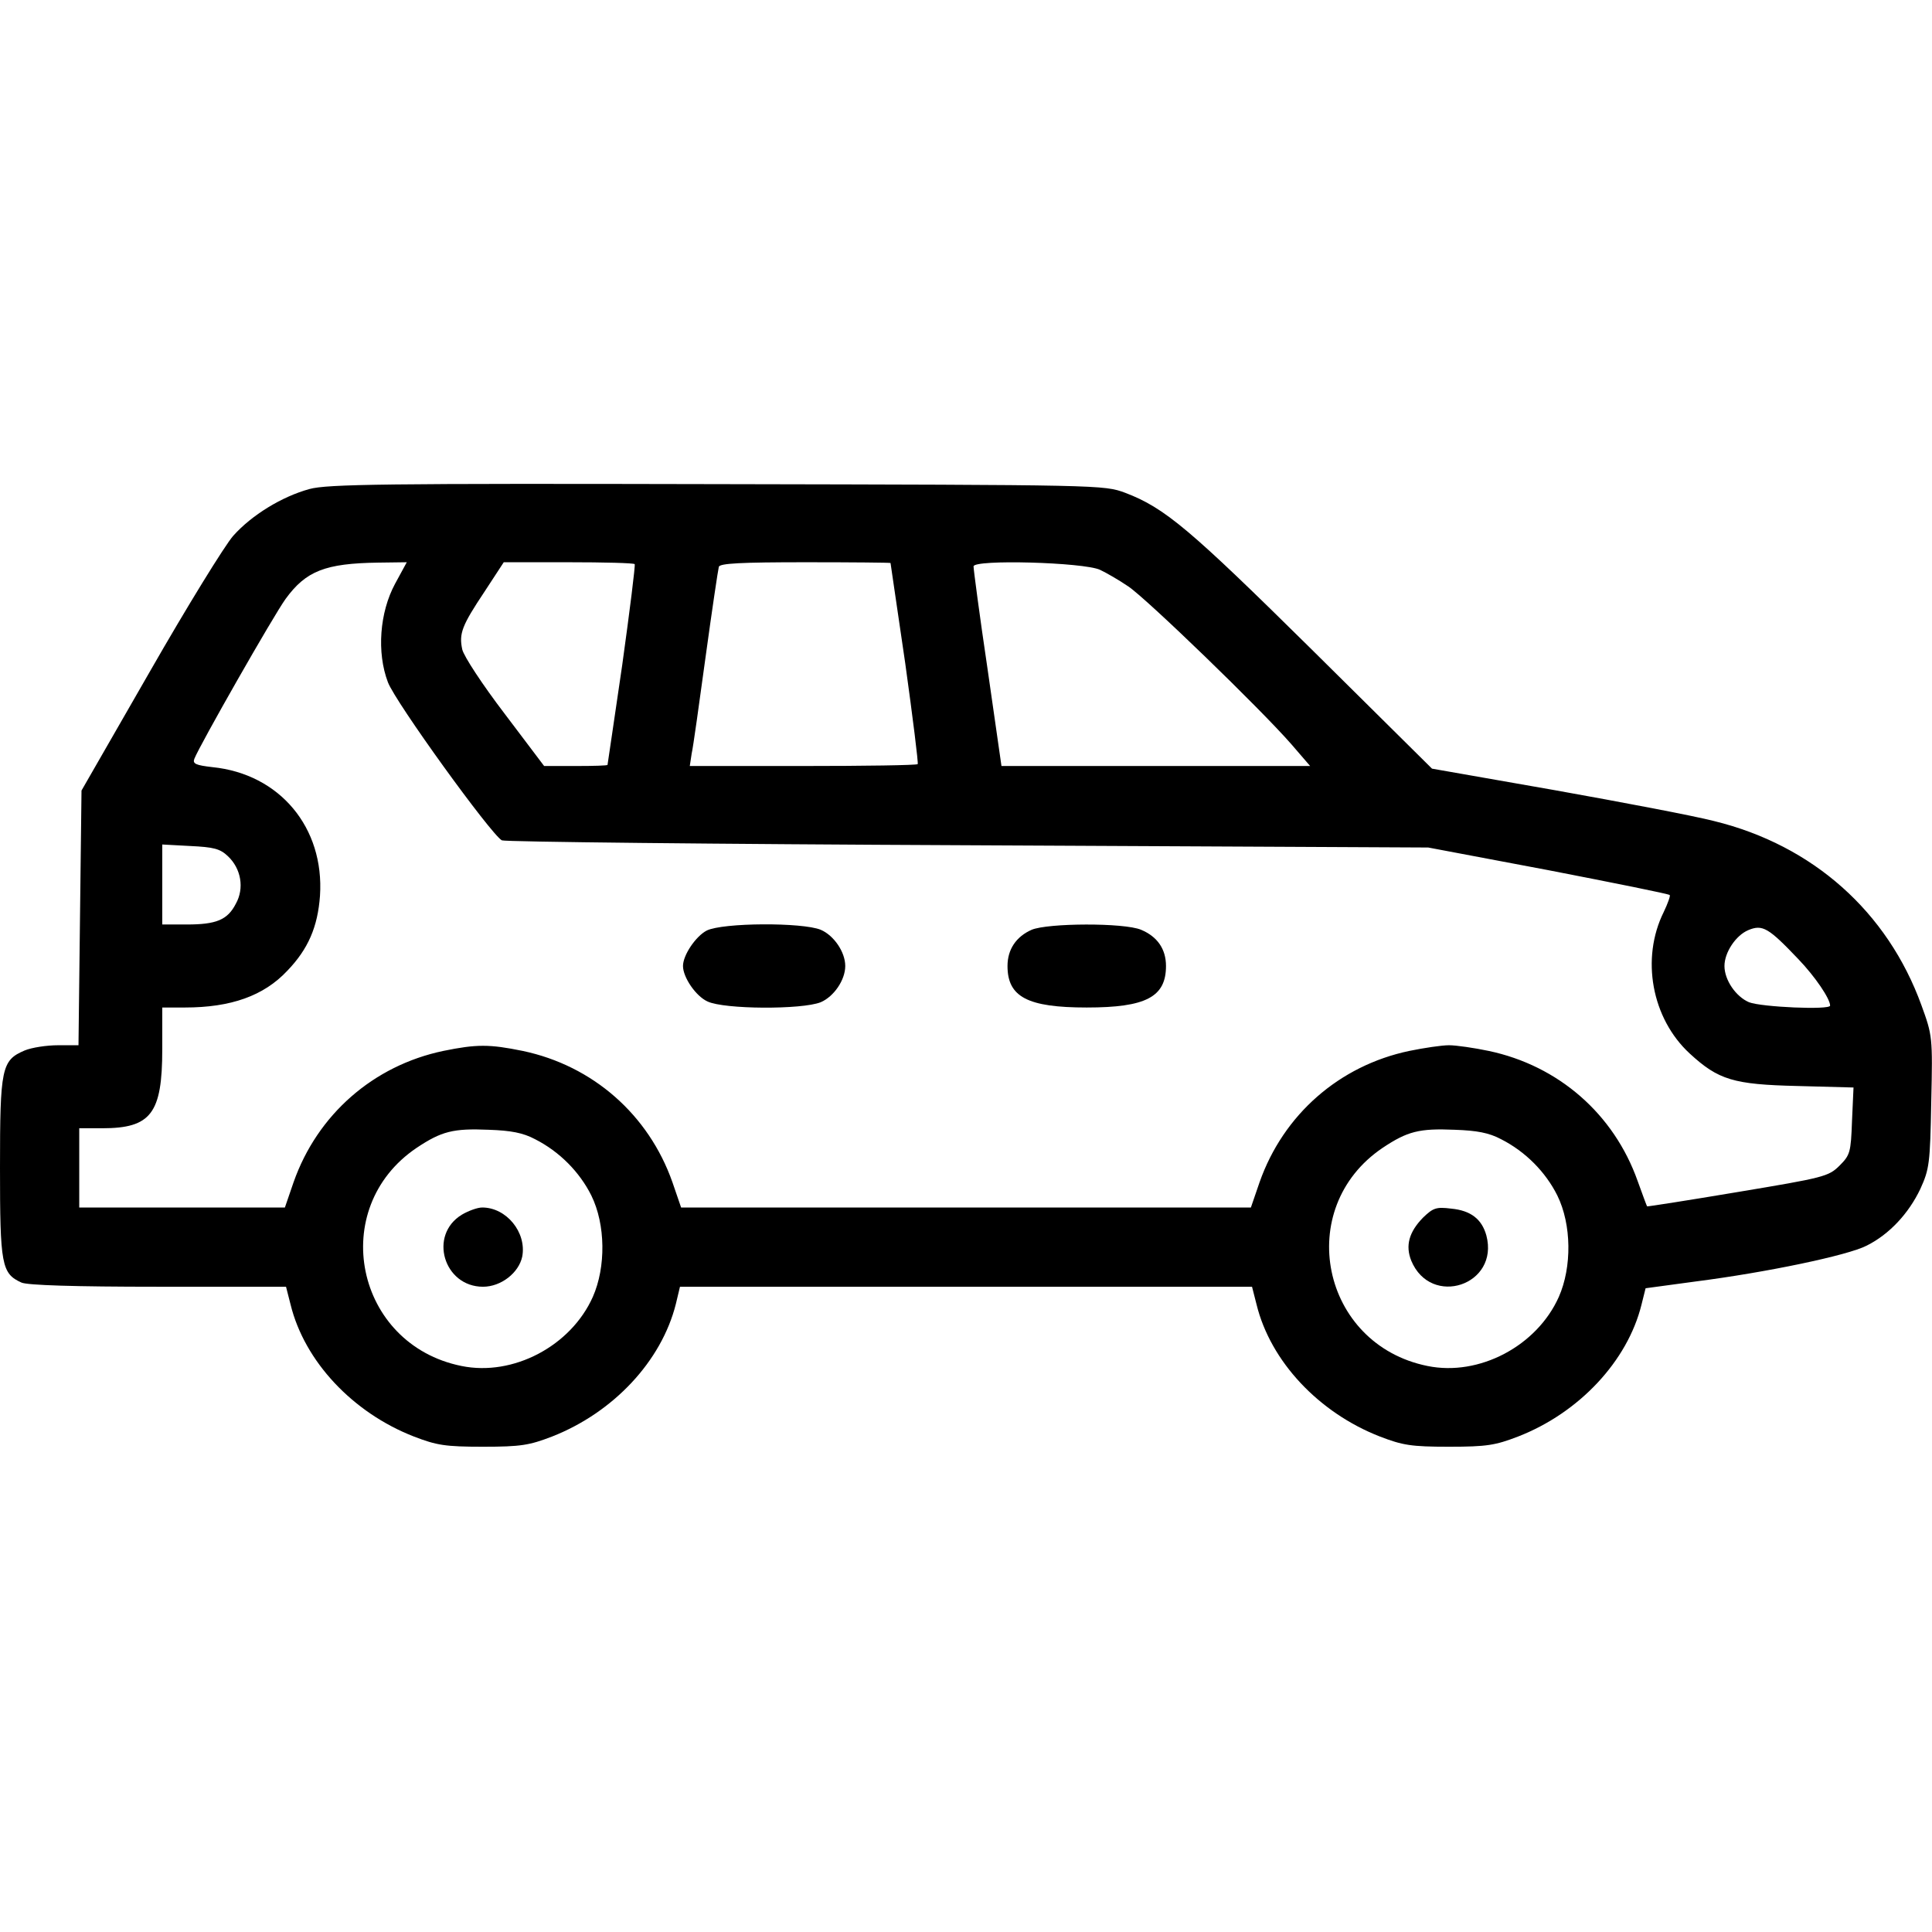 <?xml version="1.0" encoding="UTF-8"?> <svg xmlns:xlink="http://www.w3.org/1999/xlink" xmlns="http://www.w3.org/2000/svg" version="1.0" width="512" height="512" viewBox="0 0 512 512" preserveAspectRatio="xMidYMid meet"><g transform="translate(0,512) scale(0.1,-0.1)" fill="#000000" stroke="none"><path d="M820 3824 c-73 -20 -153 -69 -202 -124 -22 -25 -122 -187 -221 -360 l-181 -315 -4 -337 -4 -338 -54 0 c-30 0 -70 -6 -89 -14 -61 -26 -65 -47 -65 -311 0 -257 4 -280 57 -304 16 -7 140 -11 362 -11 l339 0 12 -47 c37 -151 165 -287 327 -350 60 -23 82 -27 183 -27 101 0 123 4 183 27 163 64 290 200 328 351 l11 46 758 0 758 0 12 -47 c37 -151 165 -287 327 -350 60 -23 82 -27 183 -27 101 0 123 4 183 27 162 63 290 200 327 349 l11 44 133 18 c187 24 403 69 453 95 60 30 111 85 142 150 24 53 26 67 29 231 4 173 3 176 -26 256 -90 248 -288 424 -549 488 -54 14 -244 50 -423 82 l-325 57 -320 317 c-322 318 -388 374 -493 414 -57 21 -60 21 -1082 23 -879 2 -1033 0 -1080 -13z m227 -251 c-41 -76 -49 -182 -19 -261 20 -53 273 -403 302 -419 8 -4 564 -10 1235 -13 l1220 -6 318 -60 c175 -34 320 -63 322 -66 2 -2 -5 -22 -16 -45 -61 -123 -32 -282 69 -375 76 -70 116 -82 285 -86 l149 -4 -4 -89 c-3 -83 -5 -90 -33 -118 -29 -29 -42 -32 -270 -70 -131 -22 -240 -39 -240 -38 -1 1 -12 31 -25 67 -63 178 -210 306 -395 345 -38 8 -86 15 -105 15 -19 0 -66 -7 -105 -15 -186 -39 -334 -169 -397 -348 l-23 -67 -755 0 -755 0 -23 67 c-63 179 -211 309 -397 348 -88 18 -122 18 -210 0 -186 -39 -334 -169 -397 -348 l-23 -67 -272 0 -273 0 0 105 0 105 61 0 c129 0 159 39 159 209 l0 111 60 0 c122 0 209 31 271 97 56 58 81 117 87 199 12 181 -107 323 -285 341 -44 5 -53 9 -48 22 14 36 210 380 242 424 54 74 105 94 245 96 l76 1 -31 -57z m635 52 c2 -3 -13 -123 -33 -267 -21 -145 -39 -264 -39 -265 0 -2 -38 -3 -84 -3 l-84 0 -105 139 c-58 76 -108 152 -112 170 -9 42 -1 63 59 153 l51 78 171 0 c94 0 173 -2 176 -5z m678 3 c0 -2 18 -121 39 -266 20 -144 35 -264 33 -267 -3 -3 -140 -5 -305 -5 l-299 0 5 33 c4 17 20 133 37 257 17 124 33 231 35 238 3 9 58 12 230 12 124 0 225 -1 225 -2z m555 -18 c17 -8 50 -27 75 -44 48 -32 349 -323 432 -418 l50 -58 -409 0 -409 0 -37 258 c-21 141 -37 263 -37 271 0 19 291 11 335 -9z m-2311 -759 c35 -33 44 -85 21 -126 -22 -43 -52 -55 -130 -55 l-65 0 0 106 0 106 74 -4 c62 -3 79 -7 100 -27z m4162 -273 c45 -47 84 -105 84 -123 0 -12 -182 -4 -215 9 -35 15 -65 59 -65 96 0 36 30 81 63 95 38 16 54 6 133 -77z m-3348 -477 c65 -33 118 -87 149 -149 38 -77 39 -190 4 -269 -58 -130 -211 -211 -348 -183 -282 57 -356 418 -119 578 66 44 97 52 191 48 59 -2 91 -8 123 -25z m2560 0 c65 -33 118 -87 149 -149 38 -77 39 -190 4 -269 -58 -130 -211 -211 -348 -183 -282 57 -356 418 -119 578 66 44 97 52 191 48 59 -2 91 -8 123 -25z"></path><path d="M1873 2654 c-29 -15 -63 -65 -63 -94 0 -30 34 -80 65 -94 44 -21 250 -22 300 -2 35 15 65 59 65 96 0 37 -30 81 -65 96 -49 20 -259 19 -302 -2z"></path><path d="M2734 2656 c-41 -18 -64 -52 -64 -96 0 -82 53 -110 210 -110 157 0 210 28 210 110 0 45 -23 78 -66 96 -45 19 -247 18 -290 0z"></path><path d="M1224 1901 c-89 -54 -48 -191 56 -191 48 0 95 37 104 80 12 64 -42 130 -106 130 -13 0 -37 -9 -54 -19z"></path><path d="M3771 1893 c-37 -38 -47 -74 -31 -114 52 -125 234 -65 199 67 -12 43 -41 66 -93 71 -40 5 -48 2 -75 -24z"></path></g></svg> 